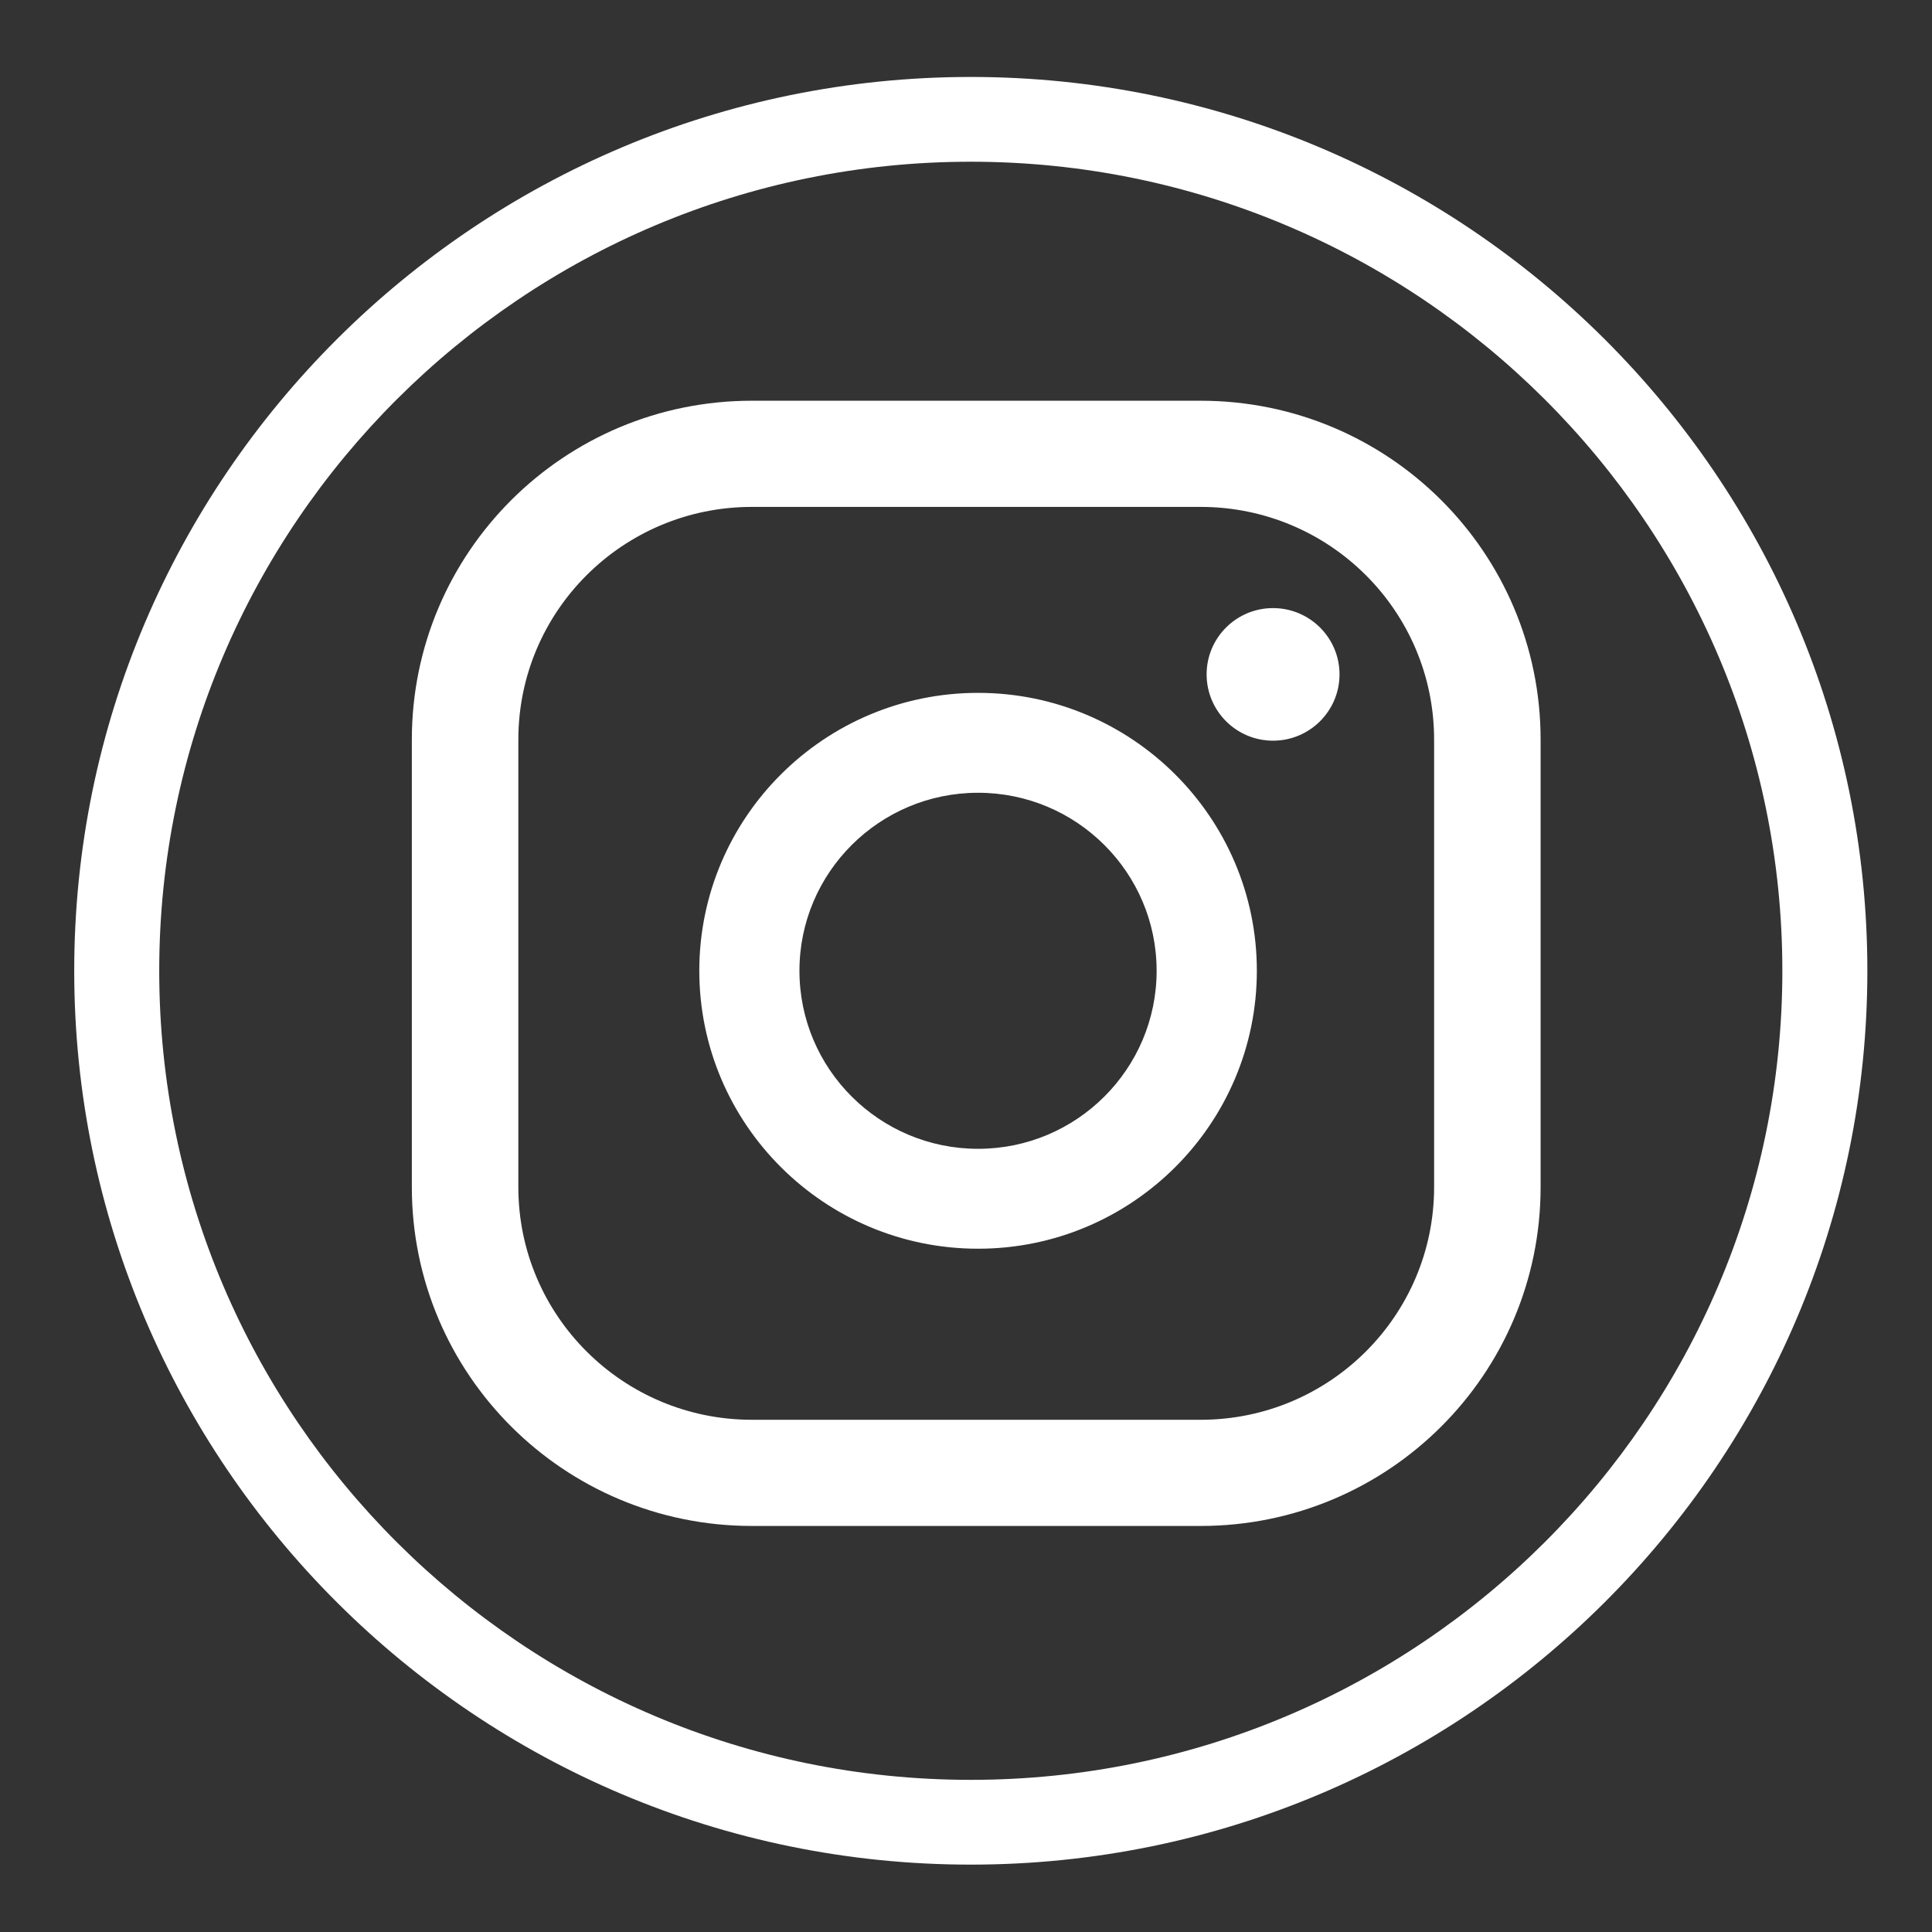 <svg width="24" height="24" viewBox="0 0 24 24" fill="none" xmlns="http://www.w3.org/2000/svg">
<rect x="0" y="0" width="24" height="24" fill="#333333" stroke="none"/>
<path d="M12.059 23.163C5.918 23.163 0.922 18.182 0.922 12.059C0.922 5.936 5.918 0.956 12.059 0.956C18.201 0.956 23.197 5.936 23.197 12.059C23.197 18.182 18.201 23.163 12.059 23.163ZM12.059 2.009C6.501 2.009 1.978 6.518 1.978 12.059C1.978 17.601 6.501 22.11 12.059 22.11C17.618 22.11 22.141 17.601 22.141 12.059C22.141 6.518 17.618 2.009 12.059 2.009ZM15.814 7.554C15.358 7.554 14.989 7.923 14.989 8.377C14.989 8.832 15.358 9.201 15.814 9.201C16.27 9.201 16.64 8.832 16.64 8.377C16.64 7.923 16.27 7.554 15.814 7.554ZM12.15 8.607C10.239 8.607 8.687 10.155 8.687 12.059C8.687 13.964 10.239 15.512 12.15 15.512C14.06 15.512 15.613 13.964 15.613 12.059C15.613 10.155 14.06 8.607 12.15 8.607ZM12.15 14.271C10.925 14.271 9.931 13.28 9.931 12.059C9.931 10.839 10.925 9.848 12.15 9.848C13.374 9.848 14.368 10.839 14.368 12.059C14.368 13.28 13.374 14.271 12.15 14.271ZM19.138 9.188C19.138 6.862 17.248 4.978 14.915 4.978H9.34C7.006 4.978 5.116 6.862 5.116 9.188V14.746C5.116 17.072 7.006 18.956 9.34 18.956H14.915C17.248 18.956 19.138 17.072 19.138 14.746V9.188ZM17.815 14.746C17.815 16.343 16.517 17.637 14.915 17.637H9.34C7.738 17.637 6.439 16.343 6.439 14.746V9.188C6.439 7.591 7.738 6.297 9.34 6.297H14.915C16.517 6.297 17.815 7.591 17.815 9.188V14.746Z" fill="white"/>
</svg>
